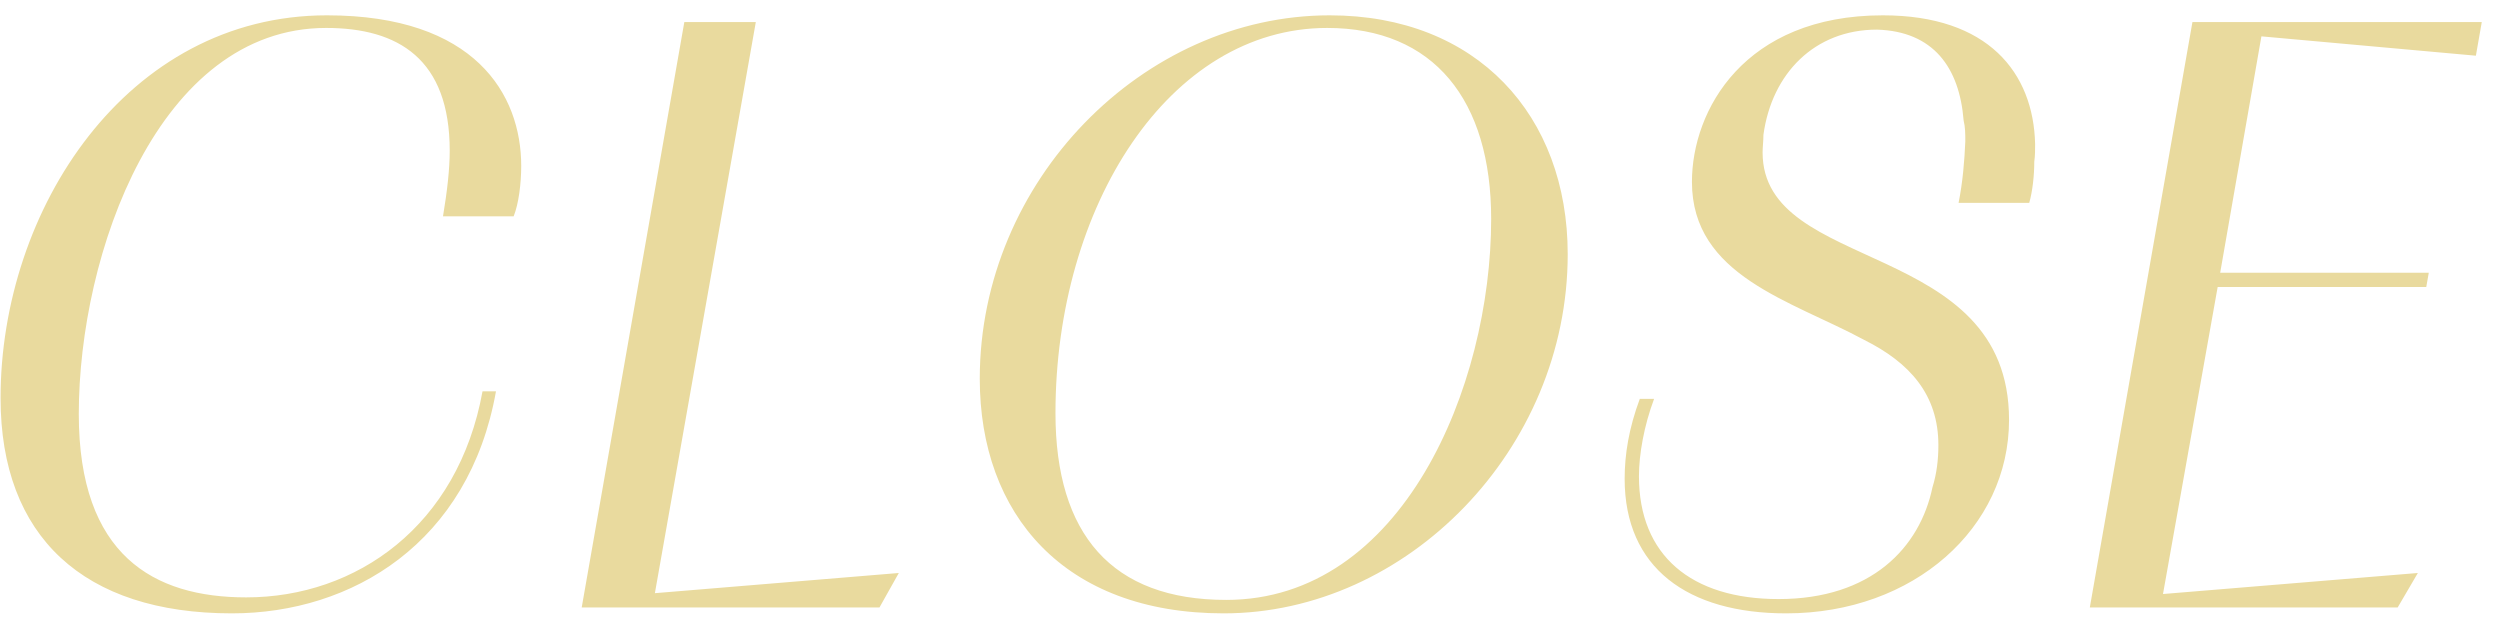 <svg width="107" height="27" viewBox="0 0 107 27" fill="none" xmlns="http://www.w3.org/2000/svg">
<path d="M20.652 16.748H21.228C20.076 23.228 15.072 26.252 9.924 26.252C3.588 26.252 0.024 22.976 0.024 17.036C0.024 8.972 5.424 0.656 13.992 0.656C20.328 0.656 22.308 4.04 22.308 7.1C22.308 7.856 22.2 8.72 21.984 9.26H18.96C19.14 8.18 19.248 7.244 19.248 6.452C19.248 2.528 17.052 1.196 13.956 1.196C6.792 1.196 3.372 10.844 3.372 17.72C3.372 23.768 6.576 25.568 10.536 25.568C15.252 25.568 19.608 22.508 20.652 16.748ZM28.029 25.388L38.469 24.524L37.641 26H24.897L29.289 0.944H32.349L28.029 25.388ZM52.374 26.252C45.534 26.252 41.934 22.004 41.934 16.208C41.934 7.748 48.918 0.656 56.91 0.656C63.21 0.656 67.098 4.94 67.098 10.88C67.098 19.232 60.222 26.252 52.374 26.252ZM52.482 25.676C60.006 25.676 63.822 16.568 63.822 9.368C63.822 4.292 61.374 1.196 56.802 1.196C50.034 1.196 45.174 8.828 45.174 17.684C45.174 22.868 47.586 25.676 52.482 25.676ZM86.851 8.684H83.827C84.007 7.784 84.079 6.884 84.115 6.056C84.115 5.732 84.115 5.444 84.043 5.156C83.863 2.888 82.747 1.34 80.335 1.268C77.671 1.268 75.835 3.14 75.475 5.768C75.475 6.02 75.439 6.308 75.439 6.524C75.439 11.744 85.987 10.196 85.987 17.972C85.987 22.58 81.919 26.252 76.447 26.252C72.235 26.252 69.535 24.308 69.535 20.492C69.535 19.448 69.715 18.332 70.183 17.072H70.795C70.363 18.224 70.147 19.448 70.147 20.384C70.147 23.768 72.379 25.64 76.123 25.64C80.083 25.64 82.171 23.444 82.711 20.852C82.891 20.276 82.963 19.664 82.963 19.052C82.963 16.892 81.739 15.524 79.795 14.552C76.663 12.86 72.415 11.816 72.415 7.784C72.415 4.724 74.647 0.656 80.587 0.656C85.087 0.656 87.031 3.104 87.103 6.164C87.103 6.416 87.103 6.668 87.067 6.92C87.067 7.496 86.995 8.18 86.851 8.684ZM92.576 25.424L103.484 24.524L102.62 26H89.444L93.836 0.944H106.22L105.968 2.384L96.788 1.556L95.024 11.672H103.952L103.844 12.284H94.916L92.576 25.424Z" fill="#E9DA9E"/>
</svg>
